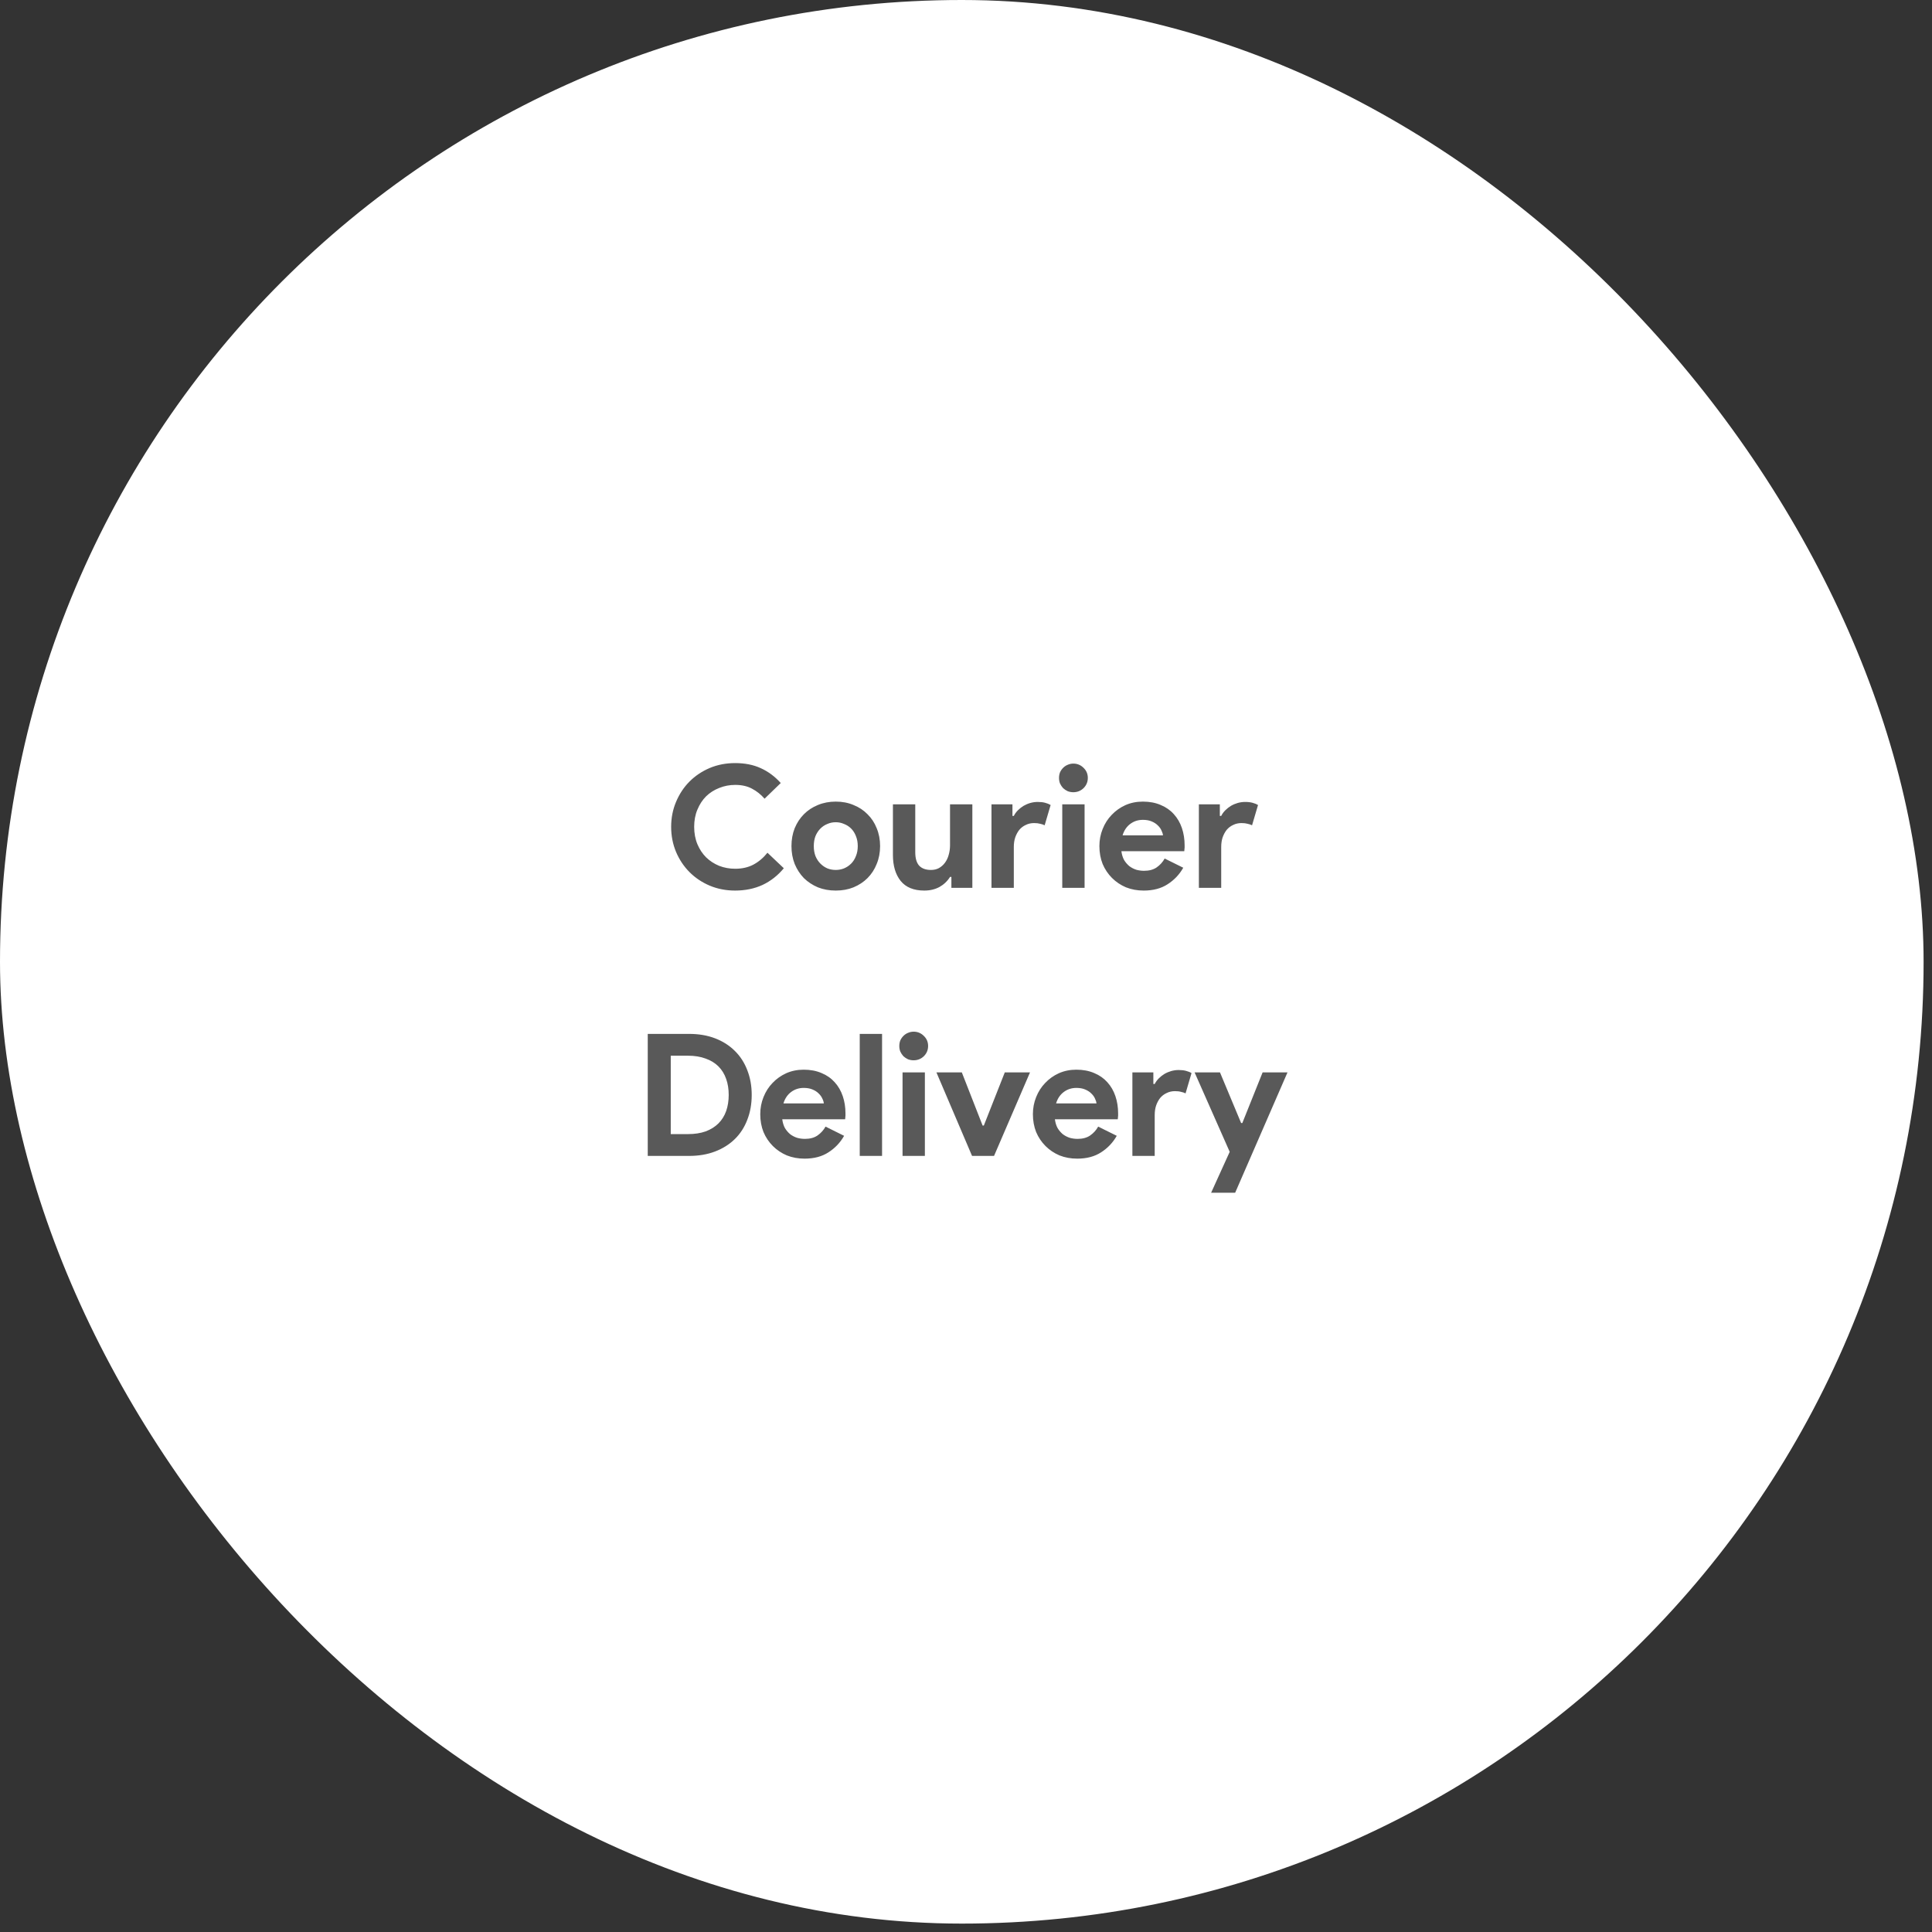 <svg width="209" height="209" viewBox="0 0 209 209" fill="none" xmlns="http://www.w3.org/2000/svg">
<rect x="0" y="0" width="209" height="209" fill="#333333" stroke="none"/>
<rect width="208.091" height="208.091" rx="104.045" fill="white"/>
<path d="M84.792 93.925C84.141 94.712 83.372 95.314 82.487 95.732C81.602 96.138 80.613 96.34 79.519 96.34C78.535 96.34 77.62 96.162 76.771 95.806C75.936 95.449 75.21 94.964 74.596 94.349C73.981 93.734 73.496 93.009 73.139 92.173C72.783 91.325 72.604 90.416 72.604 89.445C72.604 88.473 72.783 87.57 73.139 86.734C73.496 85.886 73.981 85.154 74.596 84.54C75.21 83.925 75.936 83.44 76.771 83.083C77.62 82.727 78.535 82.549 79.519 82.549C80.576 82.549 81.504 82.733 82.303 83.102C83.114 83.47 83.833 84.005 84.46 84.706L82.709 86.402C82.315 85.947 81.86 85.585 81.344 85.314C80.84 85.044 80.238 84.909 79.537 84.909C78.923 84.909 78.345 85.019 77.804 85.24C77.263 85.45 76.79 85.751 76.384 86.144C75.991 86.537 75.677 87.017 75.444 87.582C75.21 88.135 75.094 88.756 75.094 89.445C75.094 90.133 75.21 90.76 75.444 91.325C75.677 91.878 75.991 92.352 76.384 92.745C76.79 93.138 77.263 93.446 77.804 93.667C78.345 93.876 78.923 93.98 79.537 93.98C80.275 93.98 80.926 93.833 81.492 93.538C82.069 93.231 82.579 92.8 83.022 92.247L84.792 93.925ZM90.413 86.716C91.114 86.716 91.753 86.838 92.331 87.084C92.921 87.318 93.425 87.65 93.843 88.08C94.273 88.498 94.605 89.002 94.838 89.592C95.084 90.182 95.207 90.827 95.207 91.528C95.207 92.229 95.084 92.874 94.838 93.464C94.605 94.054 94.273 94.564 93.843 94.994C93.425 95.412 92.921 95.744 92.331 95.99C91.753 96.224 91.114 96.34 90.413 96.34C89.712 96.34 89.067 96.224 88.477 95.99C87.899 95.744 87.395 95.412 86.965 94.994C86.547 94.564 86.215 94.054 85.969 93.464C85.736 92.874 85.619 92.229 85.619 91.528C85.619 90.827 85.736 90.182 85.969 89.592C86.215 89.002 86.547 88.498 86.965 88.08C87.395 87.65 87.899 87.318 88.477 87.084C89.067 86.838 89.712 86.716 90.413 86.716ZM90.413 94.109C90.72 94.109 91.015 94.054 91.298 93.943C91.593 93.82 91.851 93.648 92.072 93.427C92.294 93.206 92.466 92.936 92.589 92.616C92.724 92.296 92.791 91.934 92.791 91.528C92.791 91.122 92.724 90.76 92.589 90.44C92.466 90.121 92.294 89.85 92.072 89.629C91.851 89.408 91.593 89.242 91.298 89.131C91.015 89.008 90.72 88.947 90.413 88.947C90.093 88.947 89.792 89.008 89.51 89.131C89.227 89.242 88.975 89.408 88.754 89.629C88.532 89.85 88.354 90.121 88.219 90.44C88.096 90.76 88.034 91.122 88.034 91.528C88.034 91.934 88.096 92.296 88.219 92.616C88.354 92.936 88.532 93.206 88.754 93.427C88.975 93.648 89.227 93.82 89.51 93.943C89.792 94.054 90.093 94.109 90.413 94.109ZM102.92 94.865H102.772C102.489 95.32 102.108 95.683 101.629 95.953C101.149 96.211 100.602 96.34 99.988 96.34C98.845 96.34 97.99 95.99 97.425 95.289C96.872 94.589 96.595 93.655 96.595 92.487V87.011H99.011V92.192C99.011 92.843 99.152 93.329 99.435 93.648C99.73 93.956 100.154 94.109 100.707 94.109C101.039 94.109 101.328 94.042 101.574 93.907C101.832 93.759 102.047 93.569 102.219 93.335C102.403 93.089 102.538 92.806 102.625 92.487C102.723 92.155 102.772 91.805 102.772 91.436V87.011H105.187V96.045H102.92V94.865ZM107.257 87.011H109.525V88.264H109.672C109.783 88.043 109.93 87.84 110.115 87.656C110.299 87.472 110.502 87.312 110.723 87.177C110.957 87.041 111.202 86.937 111.461 86.863C111.731 86.789 111.995 86.752 112.253 86.752C112.573 86.752 112.843 86.783 113.065 86.845C113.298 86.906 113.495 86.986 113.655 87.084L113.009 89.278C112.862 89.205 112.696 89.149 112.512 89.113C112.339 89.063 112.124 89.039 111.866 89.039C111.534 89.039 111.233 89.106 110.963 89.242C110.692 89.365 110.459 89.543 110.262 89.776C110.078 90.01 109.93 90.287 109.82 90.606C109.721 90.913 109.672 91.251 109.672 91.62V96.045H107.257V87.011ZM116.111 85.701C115.902 85.701 115.699 85.665 115.503 85.591C115.318 85.505 115.152 85.394 115.005 85.259C114.87 85.111 114.759 84.945 114.673 84.761C114.599 84.577 114.562 84.374 114.562 84.153C114.562 83.931 114.599 83.729 114.673 83.544C114.759 83.36 114.87 83.2 115.005 83.065C115.152 82.917 115.318 82.807 115.503 82.733C115.699 82.647 115.902 82.604 116.111 82.604C116.541 82.604 116.91 82.757 117.218 83.065C117.525 83.36 117.678 83.722 117.678 84.153C117.678 84.583 117.525 84.952 117.218 85.259C116.91 85.554 116.541 85.701 116.111 85.701ZM114.913 96.045V87.011H117.328V96.045H114.913ZM128.002 93.87C127.584 94.607 127.019 95.203 126.306 95.658C125.605 96.113 124.745 96.34 123.725 96.34C123.036 96.34 122.397 96.224 121.807 95.99C121.229 95.744 120.725 95.406 120.295 94.976C119.865 94.546 119.527 94.042 119.281 93.464C119.047 92.874 118.931 92.229 118.931 91.528C118.931 90.876 119.047 90.262 119.281 89.684C119.514 89.094 119.84 88.584 120.258 88.154C120.676 87.711 121.168 87.361 121.733 87.103C122.311 86.845 122.944 86.716 123.632 86.716C124.358 86.716 125.003 86.838 125.568 87.084C126.134 87.318 126.607 87.65 126.988 88.08C127.369 88.498 127.658 88.996 127.855 89.573C128.051 90.151 128.15 90.778 128.15 91.454C128.15 91.54 128.15 91.614 128.15 91.675C128.137 91.749 128.131 91.817 128.131 91.878C128.119 91.94 128.113 92.007 128.113 92.081H121.309C121.358 92.45 121.457 92.769 121.604 93.04C121.764 93.298 121.954 93.519 122.176 93.704C122.409 93.876 122.661 94.005 122.932 94.091C123.202 94.165 123.479 94.202 123.761 94.202C124.315 94.202 124.769 94.079 125.126 93.833C125.495 93.575 125.783 93.255 125.992 92.874L128.002 93.87ZM125.808 90.366C125.796 90.207 125.74 90.028 125.642 89.832C125.556 89.635 125.421 89.451 125.236 89.278C125.064 89.106 124.843 88.965 124.573 88.854C124.315 88.744 124.001 88.689 123.632 88.689C123.116 88.689 122.661 88.836 122.268 89.131C121.875 89.426 121.598 89.838 121.438 90.366H125.808ZM129.692 87.011H131.96V88.264H132.108C132.218 88.043 132.366 87.84 132.55 87.656C132.735 87.472 132.938 87.312 133.159 87.177C133.392 87.041 133.638 86.937 133.896 86.863C134.167 86.789 134.431 86.752 134.689 86.752C135.009 86.752 135.279 86.783 135.5 86.845C135.734 86.906 135.931 86.986 136.091 87.084L135.445 89.278C135.298 89.205 135.132 89.149 134.947 89.113C134.775 89.063 134.56 89.039 134.302 89.039C133.97 89.039 133.669 89.106 133.399 89.242C133.128 89.365 132.895 89.543 132.698 89.776C132.513 90.01 132.366 90.287 132.255 90.606C132.157 90.913 132.108 91.251 132.108 91.62V96.045H129.692V87.011ZM70.072 111.844H74.534C75.579 111.844 76.519 112.003 77.355 112.323C78.191 112.643 78.904 113.097 79.494 113.687C80.084 114.265 80.532 114.96 80.84 115.771C81.159 116.582 81.319 117.473 81.319 118.444C81.319 119.428 81.159 120.325 80.84 121.136C80.532 121.948 80.084 122.642 79.494 123.22C78.904 123.798 78.191 124.246 77.355 124.566C76.519 124.886 75.579 125.045 74.534 125.045H70.072V111.844ZM74.423 122.685C75.148 122.685 75.787 122.587 76.341 122.39C76.894 122.181 77.355 121.892 77.724 121.524C78.092 121.155 78.369 120.712 78.553 120.196C78.738 119.668 78.83 119.084 78.83 118.444C78.83 117.805 78.738 117.228 78.553 116.711C78.369 116.183 78.092 115.734 77.724 115.365C77.355 114.996 76.894 114.714 76.341 114.517C75.787 114.308 75.148 114.204 74.423 114.204H72.561V122.685H74.423ZM91.314 122.87C90.897 123.607 90.331 124.203 89.618 124.658C88.918 125.113 88.057 125.34 87.037 125.34C86.348 125.34 85.709 125.224 85.119 124.99C84.541 124.744 84.037 124.406 83.607 123.976C83.177 123.546 82.839 123.042 82.593 122.464C82.36 121.874 82.243 121.229 82.243 120.528C82.243 119.877 82.36 119.262 82.593 118.684C82.827 118.094 83.152 117.584 83.57 117.154C83.988 116.711 84.48 116.361 85.046 116.103C85.623 115.845 86.256 115.716 86.945 115.716C87.67 115.716 88.315 115.839 88.881 116.084C89.446 116.318 89.919 116.65 90.3 117.08C90.681 117.498 90.97 117.996 91.167 118.574C91.364 119.151 91.462 119.778 91.462 120.454C91.462 120.54 91.462 120.614 91.462 120.676C91.45 120.749 91.444 120.817 91.444 120.878C91.431 120.94 91.425 121.007 91.425 121.081H84.621C84.671 121.45 84.769 121.77 84.916 122.04C85.076 122.298 85.267 122.519 85.488 122.704C85.722 122.876 85.974 123.005 86.244 123.091C86.514 123.165 86.791 123.202 87.074 123.202C87.627 123.202 88.082 123.079 88.438 122.833C88.807 122.575 89.096 122.255 89.305 121.874L91.314 122.87ZM89.12 119.366C89.108 119.207 89.053 119.028 88.954 118.832C88.868 118.635 88.733 118.451 88.549 118.279C88.377 118.106 88.155 117.965 87.885 117.854C87.627 117.744 87.313 117.688 86.945 117.688C86.428 117.688 85.974 117.836 85.58 118.131C85.187 118.426 84.91 118.838 84.75 119.366H89.12ZM93.005 125.045V111.844H95.42V125.045H93.005ZM98.834 114.701C98.625 114.701 98.422 114.665 98.226 114.591C98.041 114.505 97.875 114.394 97.728 114.259C97.593 114.111 97.482 113.945 97.396 113.761C97.322 113.577 97.285 113.374 97.285 113.153C97.285 112.931 97.322 112.729 97.396 112.544C97.482 112.36 97.593 112.2 97.728 112.065C97.875 111.917 98.041 111.807 98.226 111.733C98.422 111.647 98.625 111.604 98.834 111.604C99.264 111.604 99.633 111.757 99.941 112.065C100.248 112.36 100.401 112.722 100.401 113.153C100.401 113.583 100.248 113.952 99.941 114.259C99.633 114.554 99.264 114.701 98.834 114.701ZM97.636 125.045V116.011H100.051V125.045H97.636ZM101.301 116.011H104.048L106.298 121.763H106.427L108.695 116.011H111.424L107.533 125.045H105.155L101.301 116.011ZM120.809 122.87C120.391 123.607 119.825 124.203 119.112 124.658C118.412 125.113 117.551 125.34 116.531 125.34C115.843 125.34 115.203 125.224 114.613 124.99C114.036 124.744 113.532 124.406 113.102 123.976C112.671 123.546 112.333 123.042 112.087 122.464C111.854 121.874 111.737 121.229 111.737 120.528C111.737 119.877 111.854 119.262 112.087 118.684C112.321 118.094 112.647 117.584 113.065 117.154C113.483 116.711 113.974 116.361 114.54 116.103C115.117 115.845 115.75 115.716 116.439 115.716C117.164 115.716 117.809 115.839 118.375 116.084C118.94 116.318 119.414 116.65 119.795 117.08C120.176 117.498 120.465 117.996 120.661 118.574C120.858 119.151 120.956 119.778 120.956 120.454C120.956 120.54 120.956 120.614 120.956 120.676C120.944 120.749 120.938 120.817 120.938 120.878C120.926 120.94 120.919 121.007 120.919 121.081H114.116C114.165 121.45 114.263 121.77 114.411 122.04C114.57 122.298 114.761 122.519 114.982 122.704C115.216 122.876 115.468 123.005 115.738 123.091C116.009 123.165 116.285 123.202 116.568 123.202C117.121 123.202 117.576 123.079 117.932 122.833C118.301 122.575 118.59 122.255 118.799 121.874L120.809 122.87ZM118.615 119.366C118.602 119.207 118.547 119.028 118.449 118.832C118.363 118.635 118.227 118.451 118.043 118.279C117.871 118.106 117.65 117.965 117.379 117.854C117.121 117.744 116.808 117.688 116.439 117.688C115.923 117.688 115.468 117.836 115.074 118.131C114.681 118.426 114.404 118.838 114.245 119.366H118.615ZM122.499 116.011H124.767V117.264H124.914C125.025 117.043 125.172 116.84 125.357 116.656C125.541 116.472 125.744 116.312 125.965 116.177C126.199 116.041 126.445 115.937 126.703 115.863C126.973 115.789 127.238 115.752 127.496 115.752C127.815 115.752 128.086 115.783 128.307 115.845C128.541 115.906 128.737 115.986 128.897 116.084L128.252 118.279C128.104 118.205 127.938 118.149 127.754 118.113C127.582 118.063 127.367 118.039 127.108 118.039C126.777 118.039 126.475 118.106 126.205 118.242C125.935 118.365 125.701 118.543 125.504 118.776C125.32 119.01 125.172 119.286 125.062 119.606C124.963 119.913 124.914 120.251 124.914 120.62V125.045H122.499V116.011ZM133.027 124.603L129.229 116.011H131.976L134.262 121.487H134.392L136.586 116.011H139.278L133.617 129.028H131.017L133.027 124.603Z" fill="#595959"/>
</svg>
